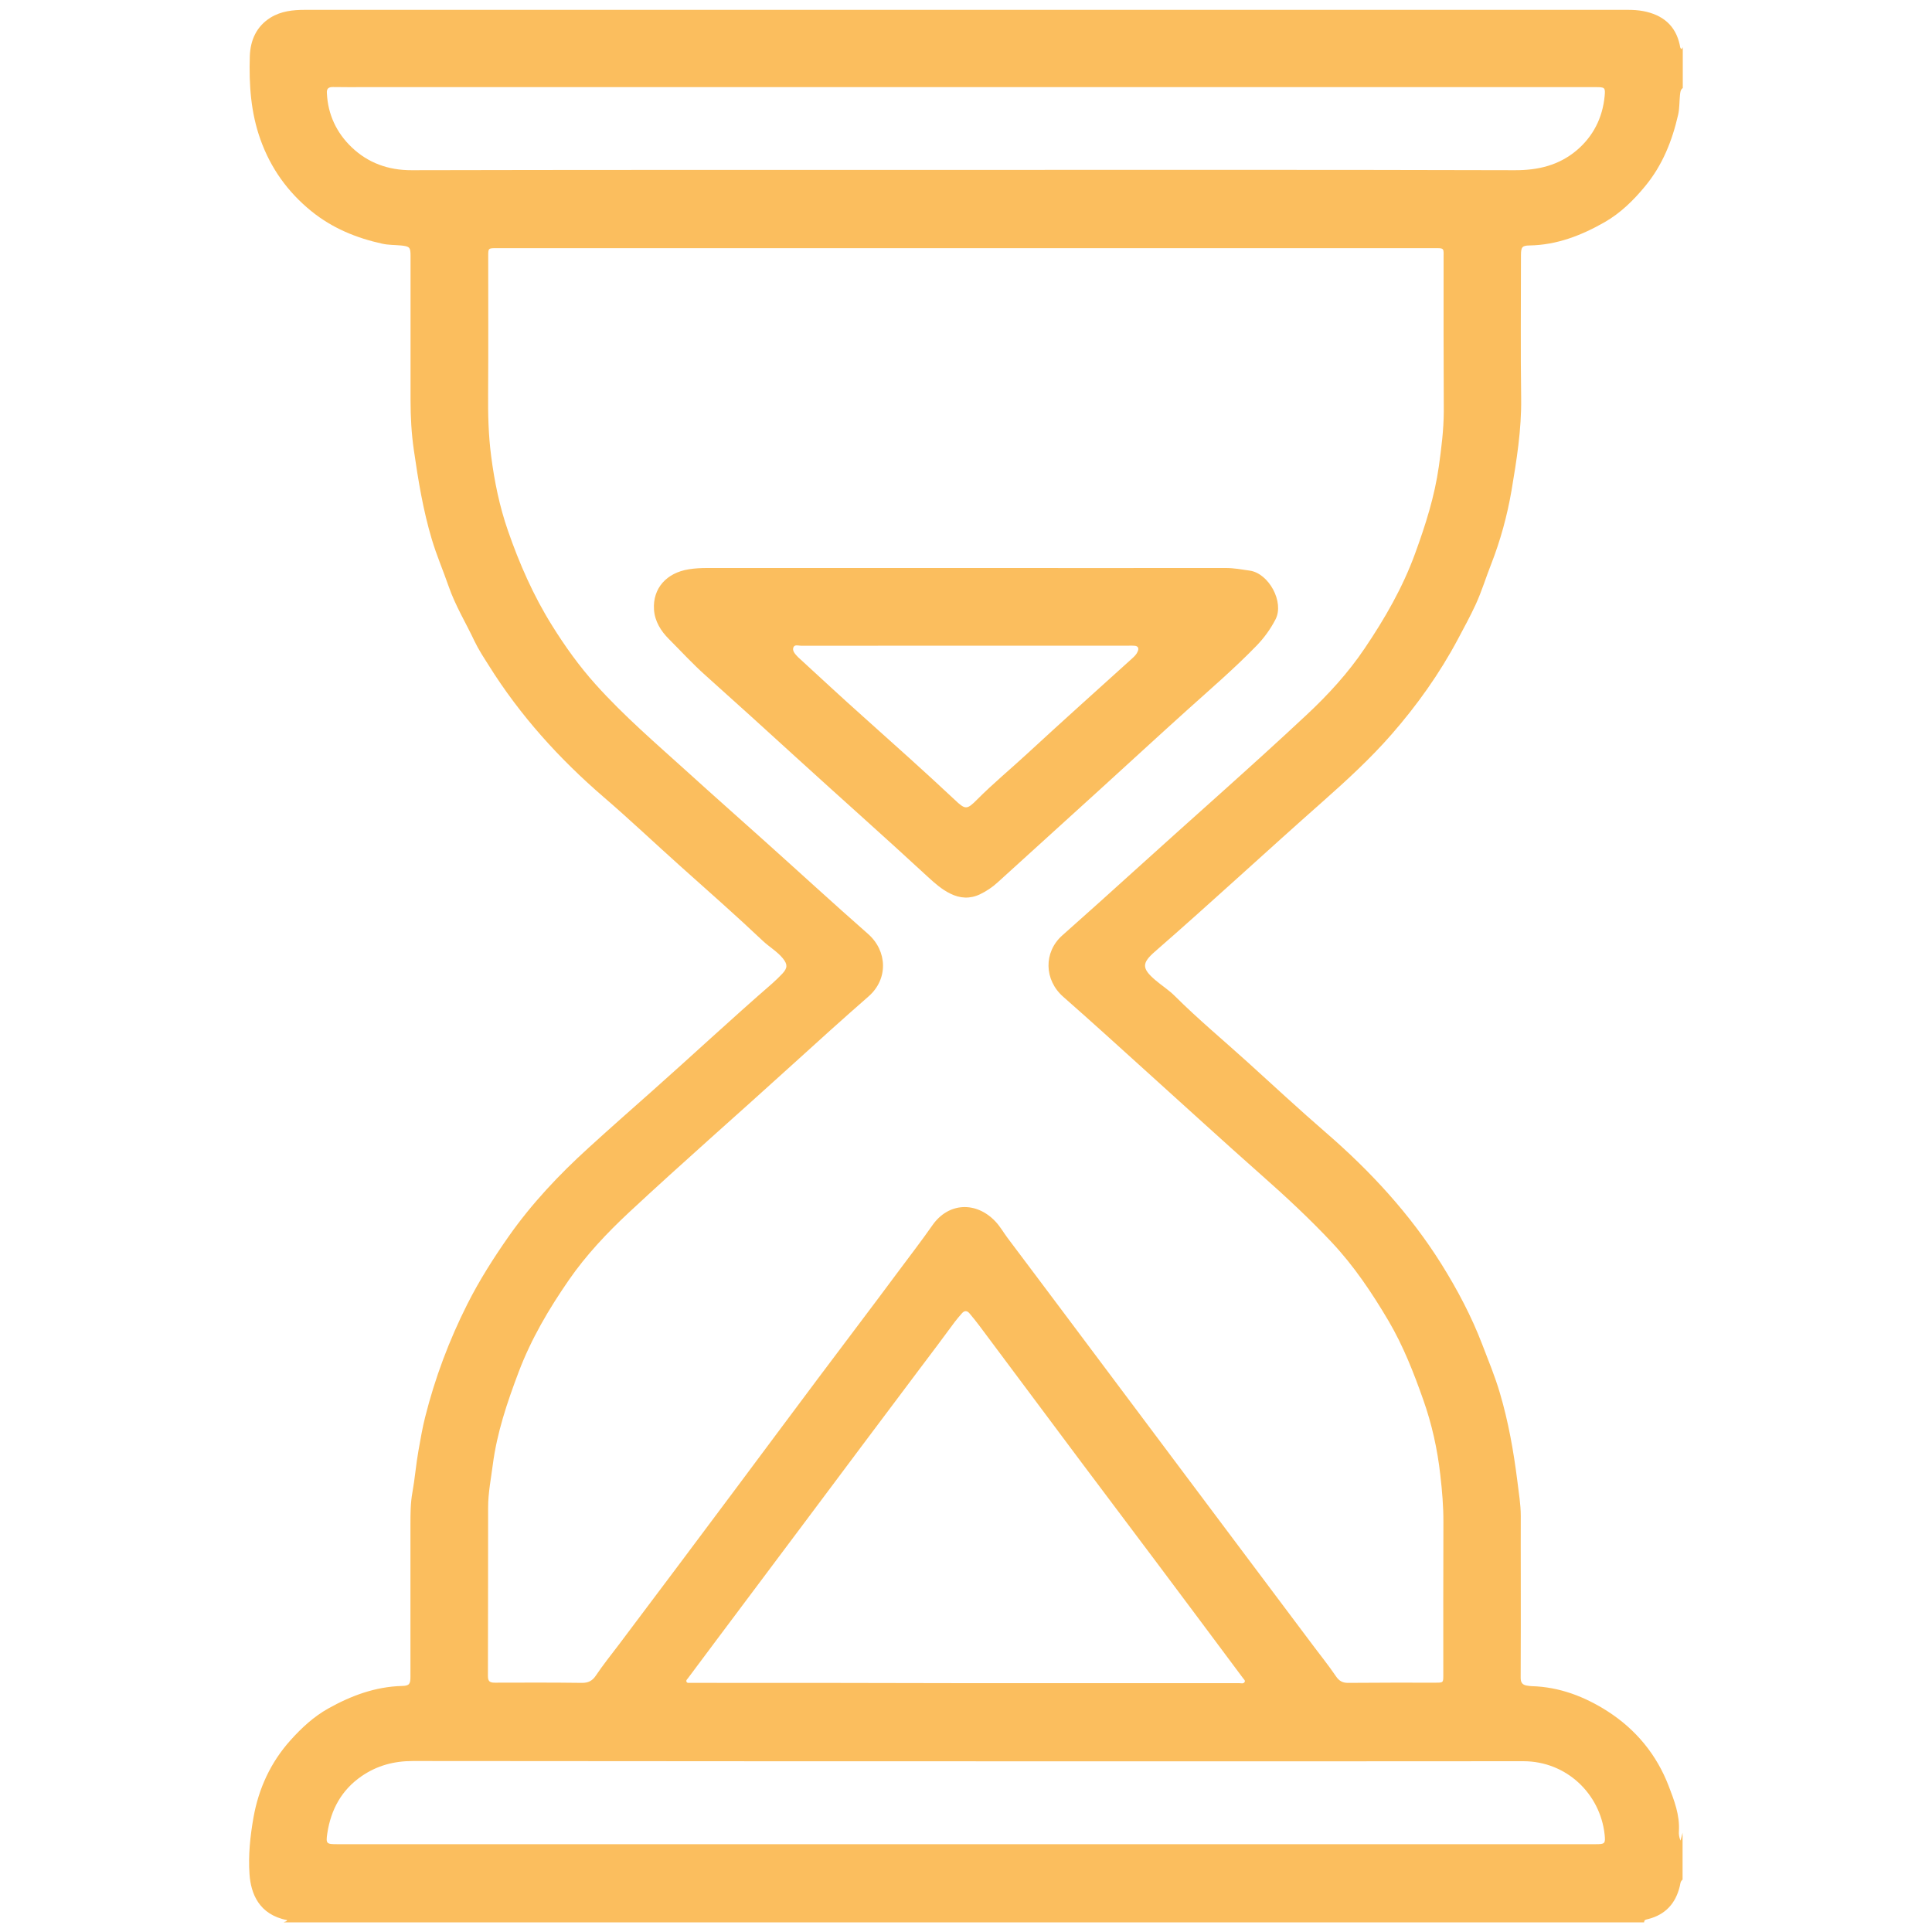 <?xml version="1.0" encoding="utf-8"?>
<!-- Generator: Adobe Illustrator 27.3.1, SVG Export Plug-In . SVG Version: 6.00 Build 0)  -->
<svg version="1.1" id="Camada_1" xmlns="http://www.w3.org/2000/svg" xmlns:xlink="http://www.w3.org/1999/xlink" x="0px" y="0px"
	 viewBox="0 0 200 200" style="enable-background:new 0 0 200 200;" xml:space="preserve">
<style type="text/css">
	.st0{fill:#FBBE5E;}
</style>
<g>
	<path class="st0" d="M158.34,25.41c2.83-0.05,5.37-1.04,7.77-2.41c1.64-0.94,2.99-2.26,4.19-3.72c1.79-2.16,2.8-4.69,3.42-7.4
		c0.15-0.66,0.12-1.35,0.19-2.03c0.03-0.27,0.04-0.56,0.29-0.74c0-1.4,0-2.8,0-4.2c-0.09,0.01-0.05,0.28-0.2,0.11
		c-0.08-0.09-0.09-0.24-0.11-0.36c-0.44-2.06-1.8-3.13-3.78-3.51c-0.52-0.1-1.06-0.13-1.59-0.13c-45.65,0-91.3,0-136.95,0
		c-1.25,0-2.47,0.13-3.56,0.8c-1.48,0.92-2.1,2.37-2.15,4.02c-0.09,2.92,0.1,5.81,1.1,8.6c1.06,2.97,2.82,5.43,5.27,7.42
		c2.17,1.76,4.66,2.78,7.35,3.37c0.62,0.14,1.28,0.12,1.92,0.18c0.91,0.09,1,0.19,1,1.08c0,4.97,0,9.95,0,14.92
		c0,1.73,0.09,3.45,0.34,5.17c0.45,3.13,0.96,6.25,1.87,9.28c0.49,1.64,1.17,3.21,1.73,4.83c0.69,2,1.79,3.79,2.68,5.68
		c0.42,0.88,0.96,1.7,1.48,2.52c3.24,5.18,7.28,9.65,11.9,13.63c2.71,2.33,5.3,4.79,7.96,7.17c2.85,2.55,5.73,5.08,8.51,7.71
		c0.67,0.63,1.48,1.09,2.07,1.81c0.49,0.61,0.5,0.98-0.03,1.56c-0.34,0.36-0.7,0.71-1.07,1.04c-4.21,3.65-8.29,7.46-12.46,11.16
		c-2.19,1.94-4.39,3.88-6.55,5.85c-3.06,2.78-5.89,5.78-8.27,9.17c-1.57,2.24-3.04,4.55-4.28,7.01c-1.89,3.75-3.35,7.64-4.37,11.7
		c-0.29,1.14-0.48,2.3-0.69,3.46c-0.26,1.45-0.37,2.91-0.63,4.35c-0.2,1.09-0.2,2.2-0.2,3.3c0,5.25,0,10.5,0,15.75
		c0,0.76-0.11,0.95-0.86,0.97c-2.78,0.07-5.29,1.01-7.68,2.35c-1.49,0.84-2.73,1.99-3.87,3.26c-2.06,2.29-3.31,5.01-3.84,8.01
		c-0.34,1.93-0.55,3.9-0.41,5.88c0.14,1.97,0.96,4.17,3.89,4.74c-0.04,0.18-0.24,0.13-0.34,0.23c46.94,0,93.88,0,140.82,0
		c-0.01-0.29,0.23-0.29,0.42-0.34c1.79-0.46,2.84-1.62,3.27-3.39c0.06-0.24,0.05-0.52,0.29-0.69c0-1.62,0-3.24,0-4.86
		c-0.06,0.25-0.12,0.5-0.21,0.82c-0.16-0.36-0.19-0.68-0.17-0.98c0.1-1.66-0.48-3.16-1.05-4.65c-1.25-3.27-3.4-5.87-6.32-7.75
		c-2.37-1.52-4.98-2.53-7.87-2.61c-0.15,0-0.29-0.03-0.44-0.05c-0.5-0.06-0.71-0.3-0.7-0.84c0.02-3.57,0.01-7.15,0.01-10.72
		c0-2.01-0.01-4.02,0-6.02c0-1.2-0.21-2.38-0.35-3.57c-0.39-3.1-0.93-6.17-1.82-9.17c-0.5-1.7-1.18-3.33-1.81-4.98
		c-1.12-2.93-2.58-5.69-4.24-8.35c-3.25-5.18-7.34-9.61-11.95-13.6c-2.74-2.37-5.4-4.84-8.09-7.28c-2.52-2.28-5.14-4.46-7.56-6.87
		c-0.61-0.61-1.35-1.08-2.01-1.64c-1.42-1.22-1.42-1.76-0.01-2.98c5.85-5.1,11.55-10.39,17.37-15.53c2.47-2.19,4.9-4.42,7.07-6.9
		c2.66-3.04,5-6.33,6.9-9.9c0.63-1.19,1.28-2.37,1.84-3.59c0.61-1.33,1.04-2.75,1.58-4.12c0.97-2.48,1.67-5.04,2.12-7.65
		c0.53-3.15,1.04-6.3,1-9.53c-0.07-4.95-0.02-9.91-0.02-14.87C157.46,25.59,157.56,25.42,158.34,25.41z M157.69,182.32
		c4.48,0,7.96,3.38,8.42,7.59c0.1,0.95,0.02,1-0.93,1c-21.74,0-43.48,0-65.22,0c0,0,0,0,0,0c-21.68,0-43.37,0-65.05,0
		c-1.1,0-1.19-0.04-1.03-1.11c0.37-2.45,1.46-4.49,3.55-5.93c1.6-1.1,3.35-1.57,5.3-1.57c26.49,0.03,52.98,0.03,79.47,0.03
		C134.02,182.34,145.85,182.32,157.69,182.32z M71.71,174.21c-0.09,0-0.18,0-0.28,0c-0.12-0.01-0.28,0.04-0.35-0.09
		c-0.1-0.17,0.05-0.27,0.13-0.38c1.01-1.36,2.03-2.71,3.04-4.07c3.07-4.1,6.14-8.19,9.2-12.28c3.91-5.22,7.8-10.44,11.72-15.64
		c1.23-1.63,2.46-3.26,3.67-4.91c0.23-0.31,0.49-0.6,0.74-0.89c0.26-0.3,0.54-0.29,0.79,0.02c0.34,0.41,0.68,0.82,1,1.25
		c3.48,4.66,6.96,9.32,10.44,13.98c2.68,3.58,5.38,7.15,8.06,10.73c2.94,3.92,5.86,7.84,8.79,11.77c0.09,0.13,0.28,0.26,0.18,0.43
		c-0.13,0.2-0.37,0.11-0.56,0.11c-9,0-18,0-27,0c-0.46,0-0.92,0-1.38,0c0,0,0,0,0,0C90.52,174.21,81.12,174.21,71.71,174.21z
		 M148.95,48.27c-0.44,3.12-1.38,6.07-2.46,9.03c-1.29,3.54-3.14,6.74-5.22,9.82c-1.71,2.54-3.78,4.8-6.02,6.89
		c-5.85,5.47-11.88,10.74-17.81,16.12c-2.48,2.25-4.98,4.49-7.48,6.71c-1.93,1.72-1.89,4.6,0.11,6.35c2.89,2.54,5.74,5.13,8.59,7.71
		c4.01,3.61,7.98,7.26,12.02,10.83c2.47,2.18,4.88,4.43,7.14,6.83c2.33,2.47,4.21,5.28,5.94,8.21c1.51,2.58,2.59,5.34,3.57,8.12
		c0.89,2.51,1.47,5.12,1.77,7.79c0.19,1.65,0.33,3.29,0.32,4.95c-0.02,5.25-0.01,10.5-0.01,15.75c0,0.81,0,0.81-0.79,0.81
		c-3.02,0-6.04-0.01-9.06,0.02c-0.57,0.01-0.94-0.21-1.24-0.65c-0.84-1.24-1.78-2.39-2.67-3.59c-4.27-5.68-8.52-11.37-12.79-17.06
		c-4.22-5.63-8.43-11.26-12.65-16.89c-1.97-2.62-3.93-5.25-5.9-7.86c-0.43-0.57-0.78-1.21-1.28-1.73c-1.99-2.09-4.85-1.96-6.5,0.4
		c-1.16,1.66-2.4,3.26-3.61,4.89c-2.72,3.67-5.49,7.3-8.22,10.95c-2.84,3.79-5.66,7.59-8.49,11.38
		c-4.06,5.43-8.11,10.85-12.19,16.26c-0.79,1.04-1.61,2.06-2.34,3.15c-0.36,0.54-0.79,0.76-1.46,0.75c-3-0.04-6-0.03-9-0.02
		c-0.52,0-0.71-0.14-0.71-0.69c0.02-5.82,0.01-11.64,0.02-17.46c0-1.48,0.29-2.93,0.48-4.39c0.43-3.33,1.49-6.47,2.67-9.59
		c1.3-3.45,3.15-6.58,5.22-9.57c1.77-2.56,3.91-4.83,6.19-6.96c5.58-5.2,11.32-10.21,16.96-15.34c2.6-2.37,5.21-4.72,7.86-7.04
		c2.06-1.8,1.95-4.71-0.05-6.47c-3.6-3.16-7.12-6.4-10.68-9.59c-2.66-2.39-5.34-4.75-7.98-7.15c-3.26-2.95-6.61-5.82-9.55-9.1
		c-1.68-1.87-3.15-3.92-4.49-6.07c-1.94-3.1-3.39-6.41-4.58-9.84c-0.87-2.5-1.4-5.1-1.74-7.74c-0.28-2.17-0.33-4.32-0.31-6.5
		c0.03-4.72,0.01-9.43,0.01-14.15c0-0.85,0-0.85,0.86-0.85c16.2,0,32.4,0,48.6,0c16.09,0,32.18,0,48.27,0
		c1.32,0,1.17-0.09,1.17,1.15c0,5.25-0.01,10.5,0.02,15.75C149.45,44.52,149.21,46.39,148.95,48.27z M156.81,17.62
		c-20.85-0.06-41.71-0.03-62.56-0.03c-17.21,0-34.42-0.01-51.63,0.03c-2.43,0.01-4.53-0.76-6.22-2.38
		c-1.55-1.48-2.46-3.38-2.56-5.59C33.8,9.17,34.01,9,34.48,9.01c1.09,0.02,2.17,0.01,3.26,0.01c20.76,0,41.52,0,62.29,0c0,0,0,0,0,0
		c21.72,0,43.44,0,65.16,0c0.94,0,1.01,0.03,0.92,0.95c-0.22,2.24-1.19,4.15-2.89,5.59C161.38,17.11,159.23,17.63,156.81,17.62z"/>
	<path class="st0" d="M129.37,59.07c-0.82-0.12-1.63-0.27-2.46-0.27c-8.98,0.01-17.96,0-26.94,0c-8.93,0-17.85,0-26.78,0
		c-0.63,0-1.25,0.03-1.87,0.13c-2.32,0.36-3.76,1.97-3.62,4.17c0.08,1.21,0.71,2.22,1.54,3.05c1.26,1.26,2.46,2.58,3.8,3.77
		c3.14,2.81,6.26,5.64,9.37,8.48c4.54,4.14,9.15,8.22,13.66,12.39c0.71,0.65,1.42,1.28,2.29,1.71c1.02,0.51,2.05,0.57,3.08,0.08
		c0.67-0.32,1.28-0.73,1.83-1.23c3.55-3.23,7.12-6.46,10.67-9.69c2.99-2.72,5.97-5.47,8.98-8.18c2.42-2.18,4.89-4.3,7.16-6.64
		c0.79-0.82,1.43-1.7,1.96-2.72C132.97,62.33,131.35,59.35,129.37,59.07z M117.78,67.43c-0.12,0.3-0.35,0.52-0.58,0.73
		c-3.61,3.27-7.25,6.52-10.83,9.83c-1.73,1.6-3.55,3.1-5.21,4.77c-1.08,1.09-1.23,1.07-2.33,0.03c-3.11-2.92-6.3-5.76-9.48-8.61
		c-2.21-1.97-4.38-3.99-6.56-5.99c-0.1-0.09-0.19-0.17-0.28-0.27c-0.24-0.26-0.52-0.58-0.37-0.92c0.14-0.31,0.53-0.15,0.81-0.15
		c5.67-0.01,11.33-0.01,17-0.01c5.65,0,11.3,0,16.95,0c0.18,0,0.37-0.01,0.55,0.01C117.83,66.88,117.91,67.11,117.78,67.43z"/>
</g>
</svg>
